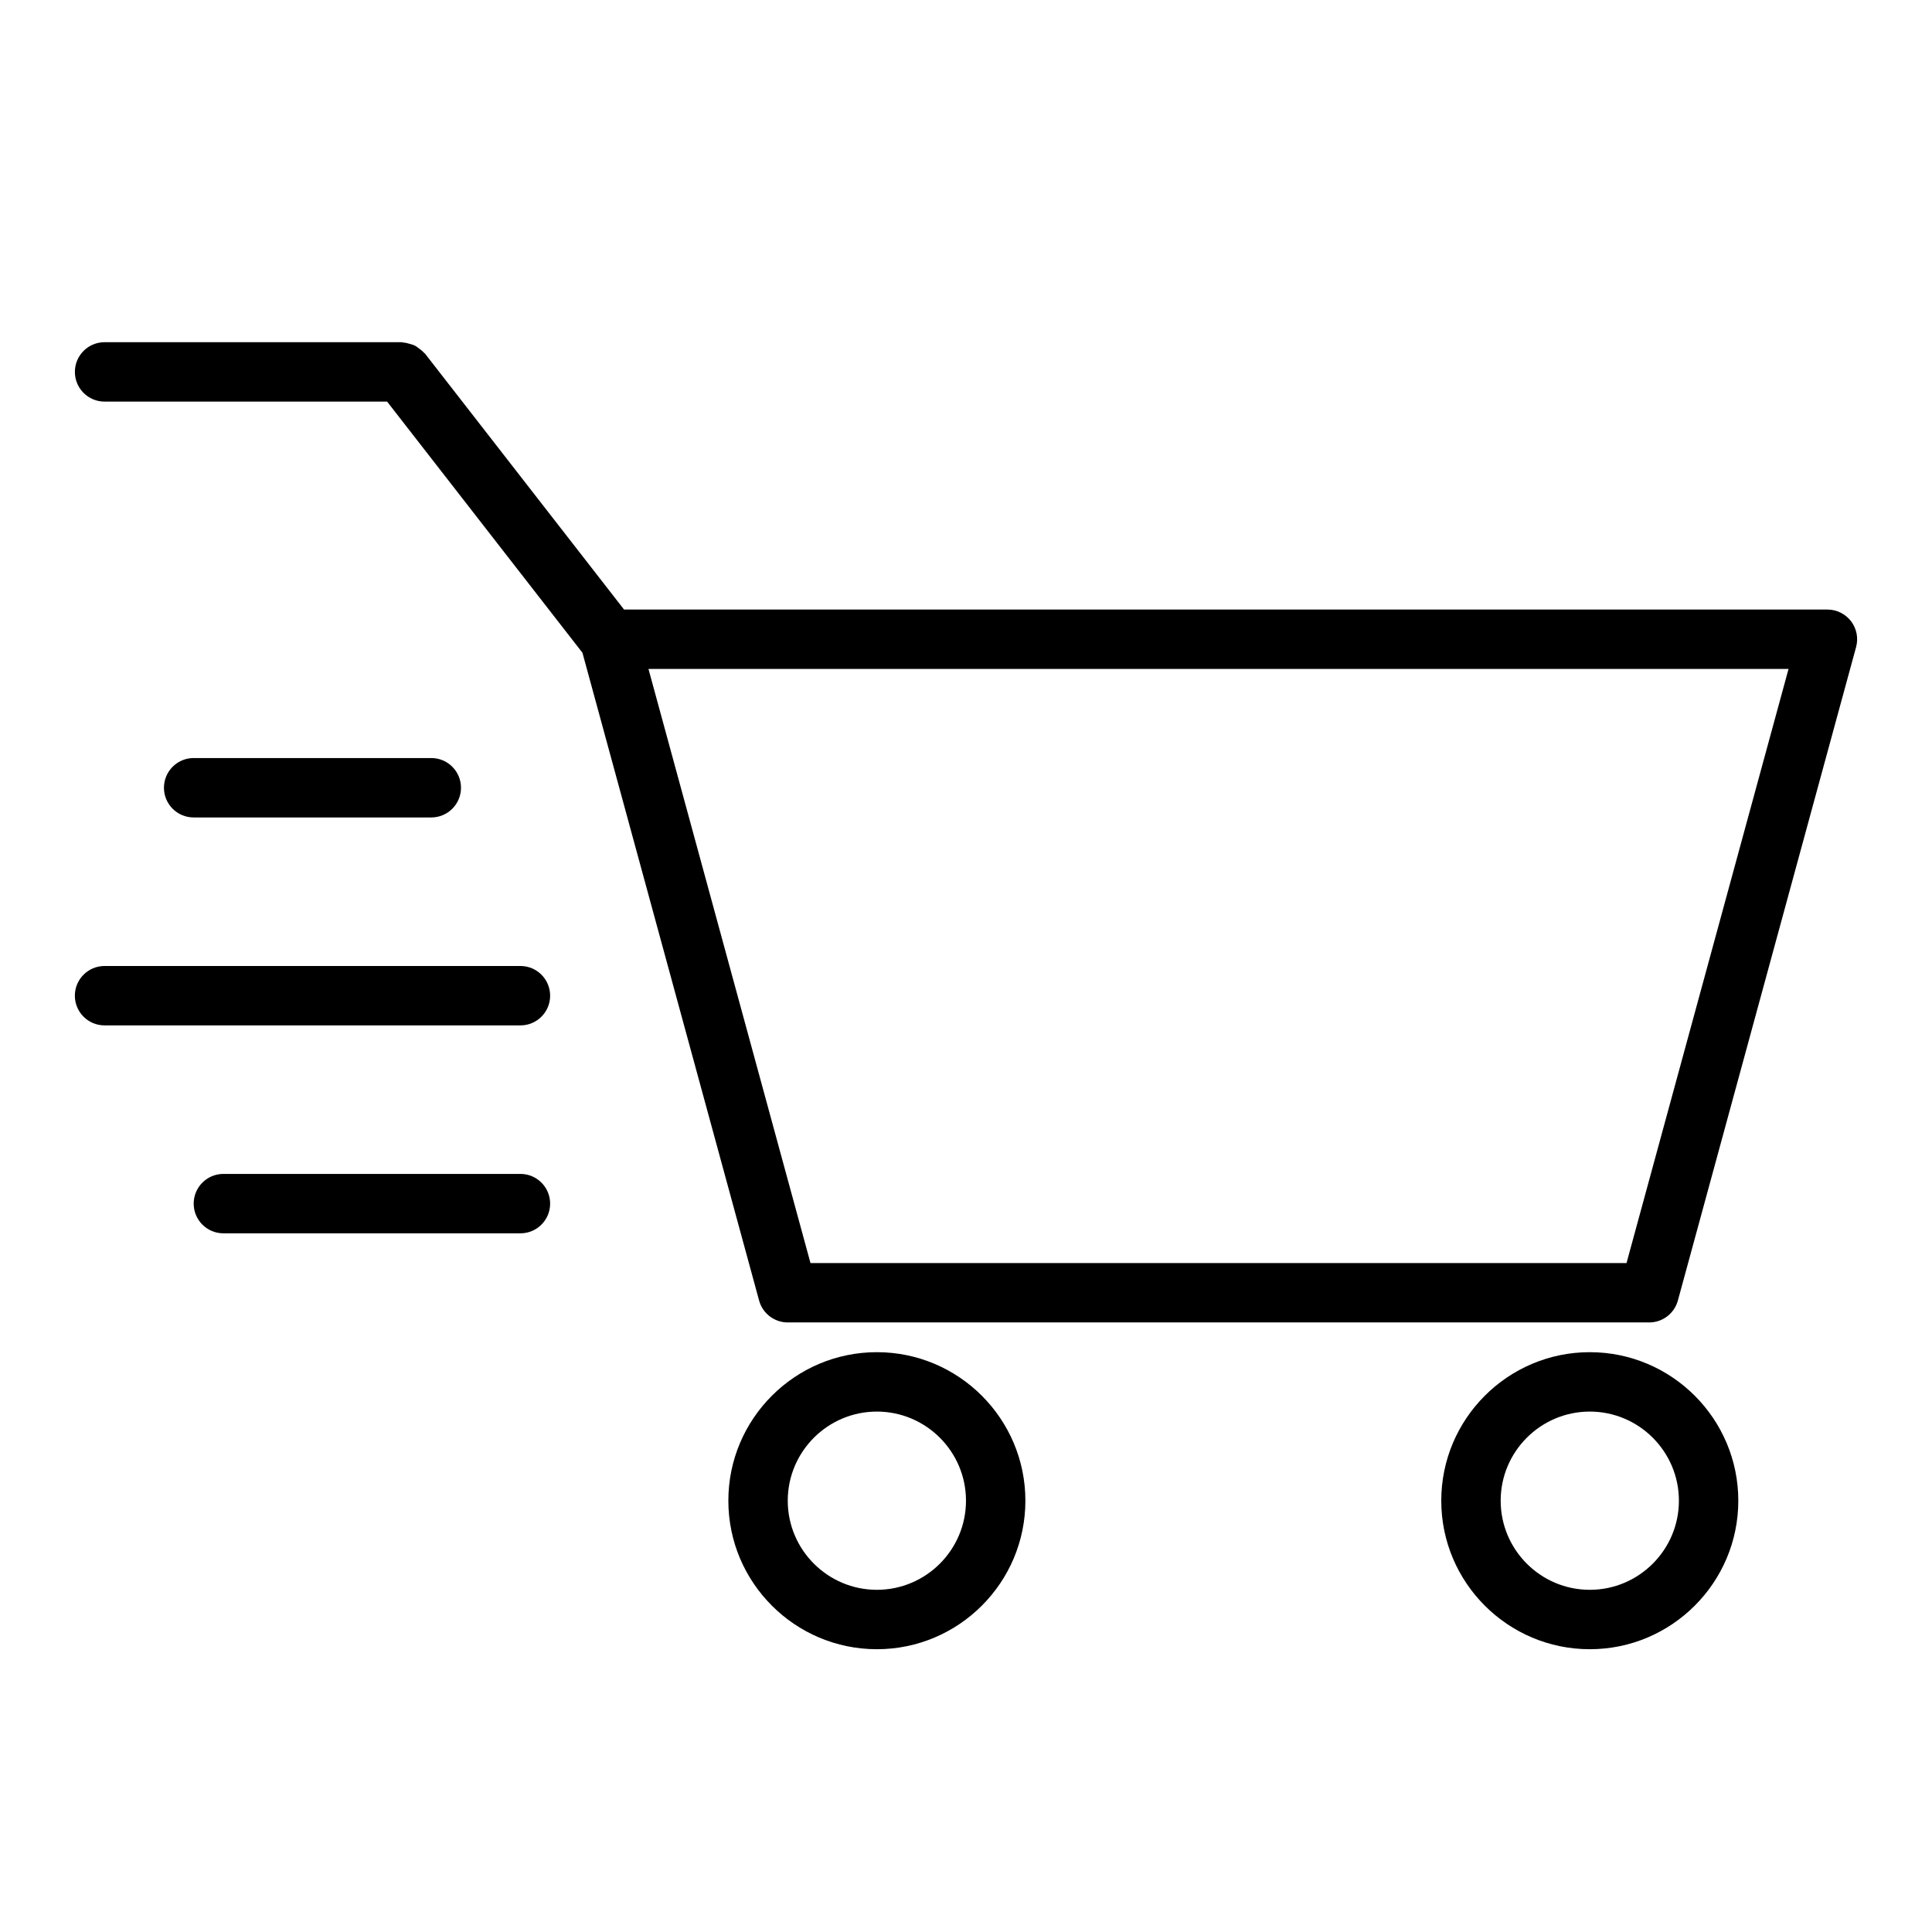 <?xml version="1.0" encoding="UTF-8"?>
<!-- Uploaded to: ICON Repo, www.svgrepo.com, Generator: ICON Repo Mixer Tools -->
<svg fill="#000000" width="800px" height="800px" version="1.1" viewBox="144 144 512 512" xmlns="http://www.w3.org/2000/svg">
 <g>
  <path d="m171.71 250.43h74.879l51.766 66.559 46.816 171.67c0.934 3.426 4.043 5.801 7.594 5.801h228.29c3.551 0 6.66-2.379 7.598-5.801l47.23-173.18c0.645-2.371 0.156-4.902-1.34-6.848-1.492-1.945-3.801-3.094-6.254-3.094h-318.91l-52.734-67.809c-0.102-0.125-0.242-0.18-0.355-0.309-0.379-0.426-0.812-0.754-1.266-1.086-0.379-0.285-0.73-0.574-1.148-0.77-0.449-0.219-0.93-0.332-1.426-0.473-0.512-0.141-1-0.277-1.527-0.309-0.164-0.008-0.316-0.094-0.488-0.094h-78.719c-4.352 0-7.871 3.527-7.871 7.871-0.004 4.344 3.516 7.871 7.871 7.871zm446.27 70.848-42.934 157.44h-216.26l-42.934-157.44z"/>
  <path d="m525.95 541.7c0 21.703 17.656 39.359 39.359 39.359s39.359-17.656 39.359-39.359c0-21.703-17.656-39.359-39.359-39.359-21.699 0-39.359 17.656-39.359 39.359zm62.977 0c0 13.02-10.598 23.617-23.617 23.617-13.02 0-23.617-10.598-23.617-23.617 0-13.02 10.598-23.617 23.617-23.617 13.023 0 23.617 10.598 23.617 23.617z"/>
  <path d="m337.02 541.7c0 21.703 17.656 39.359 39.359 39.359 21.703 0 39.359-17.656 39.359-39.359 0-21.703-17.656-39.359-39.359-39.359-21.703 0-39.359 17.656-39.359 39.359zm62.977 0c0 13.02-10.598 23.617-23.617 23.617-13.02 0-23.617-10.598-23.617-23.617 0-13.02 10.598-23.617 23.617-23.617 13.02 0 23.617 10.598 23.617 23.617z"/>
  <path d="m195.32 344.89c-4.352 0-7.871 3.527-7.871 7.871s3.519 7.871 7.871 7.871h62.977c4.352 0 7.871-3.527 7.871-7.871s-3.519-7.871-7.871-7.871z"/>
  <path d="m171.71 415.74h110.21c4.352 0 7.871-3.527 7.871-7.871s-3.519-7.871-7.871-7.871h-110.21c-4.352 0-7.871 3.527-7.871 7.871-0.004 4.344 3.516 7.871 7.871 7.871z"/>
  <path d="m281.92 455.1h-78.719c-4.352 0-7.871 3.527-7.871 7.871s3.519 7.871 7.871 7.871h78.719c4.352 0 7.871-3.527 7.871-7.871s-3.519-7.871-7.871-7.871z"/>
 </g>
</svg>